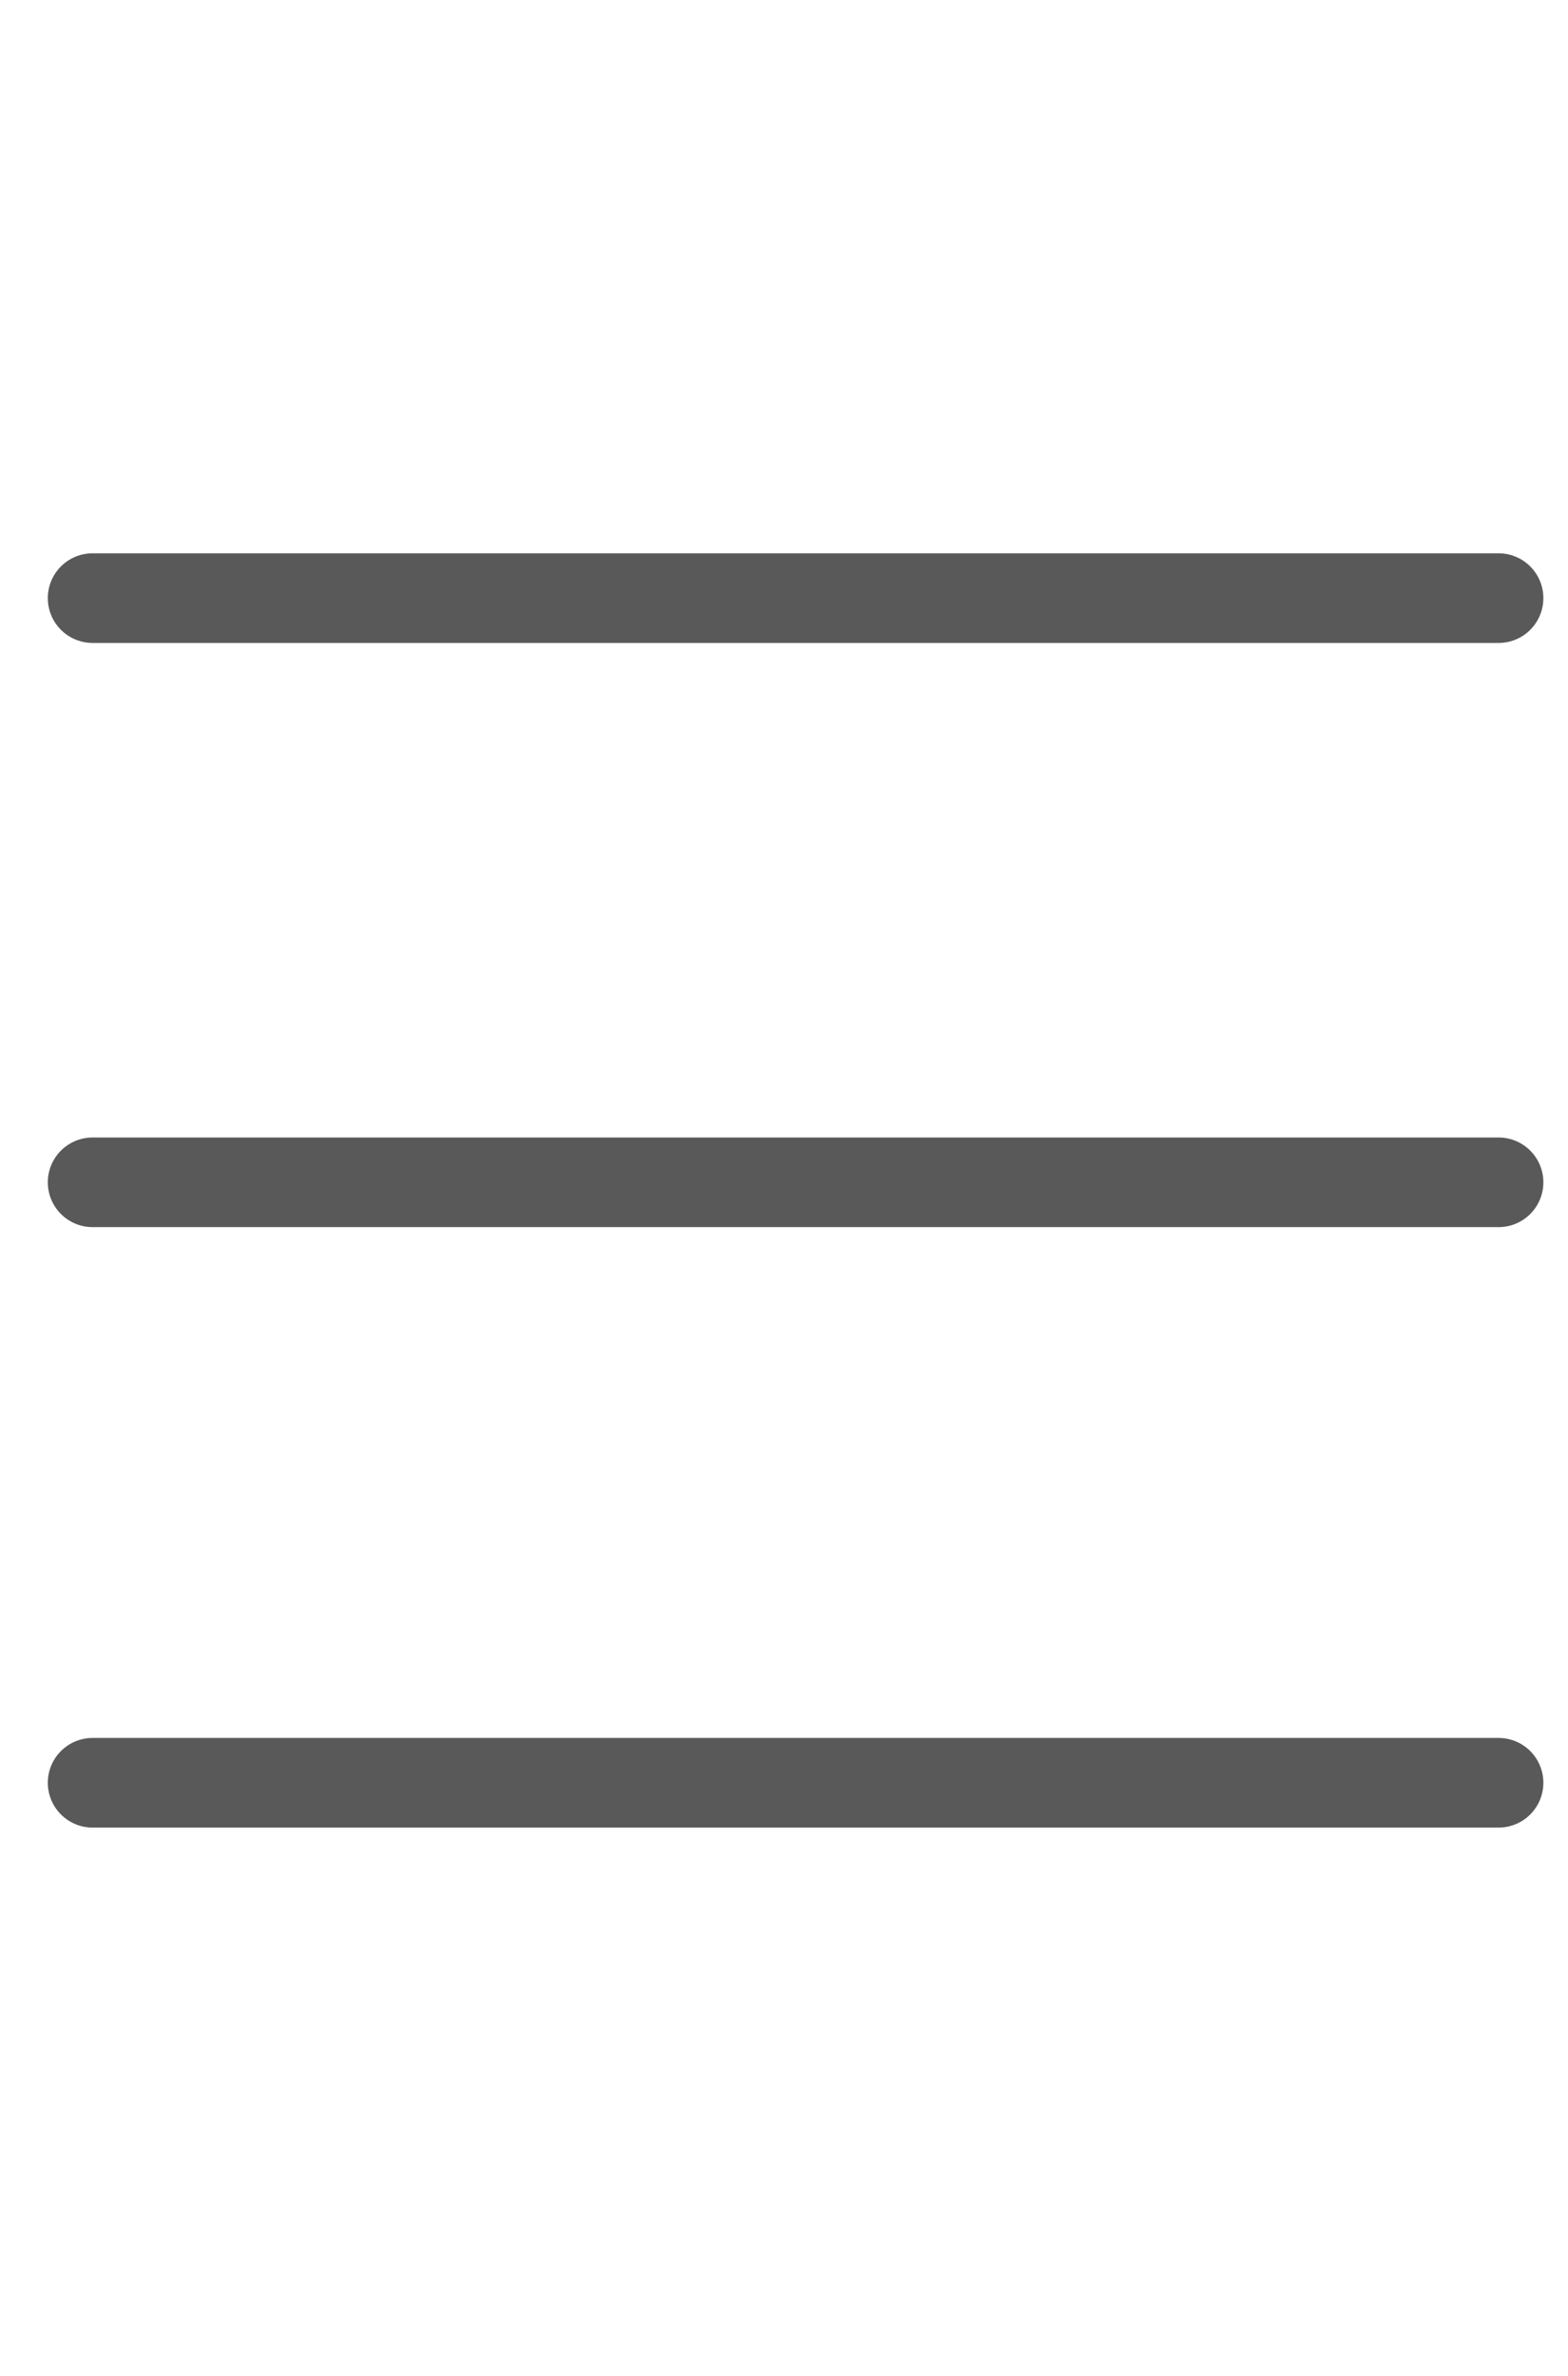 <svg xmlns="http://www.w3.org/2000/svg" width="35" height="53" viewBox="0 0 35 53" fill="none">
<path d="M2.067 13.343H33.45" stroke="#595959" stroke-width="2" stroke-linecap="round" stroke-linejoin="round"/>
<path d="M2.067 26.375H33.45" stroke="#595959" stroke-width="2" stroke-linecap="round" stroke-linejoin="round"/>
<path d="M2.067 39.77H33.45" stroke="#595959" stroke-width="2" stroke-linecap="round" stroke-linejoin="round"/>
</svg>